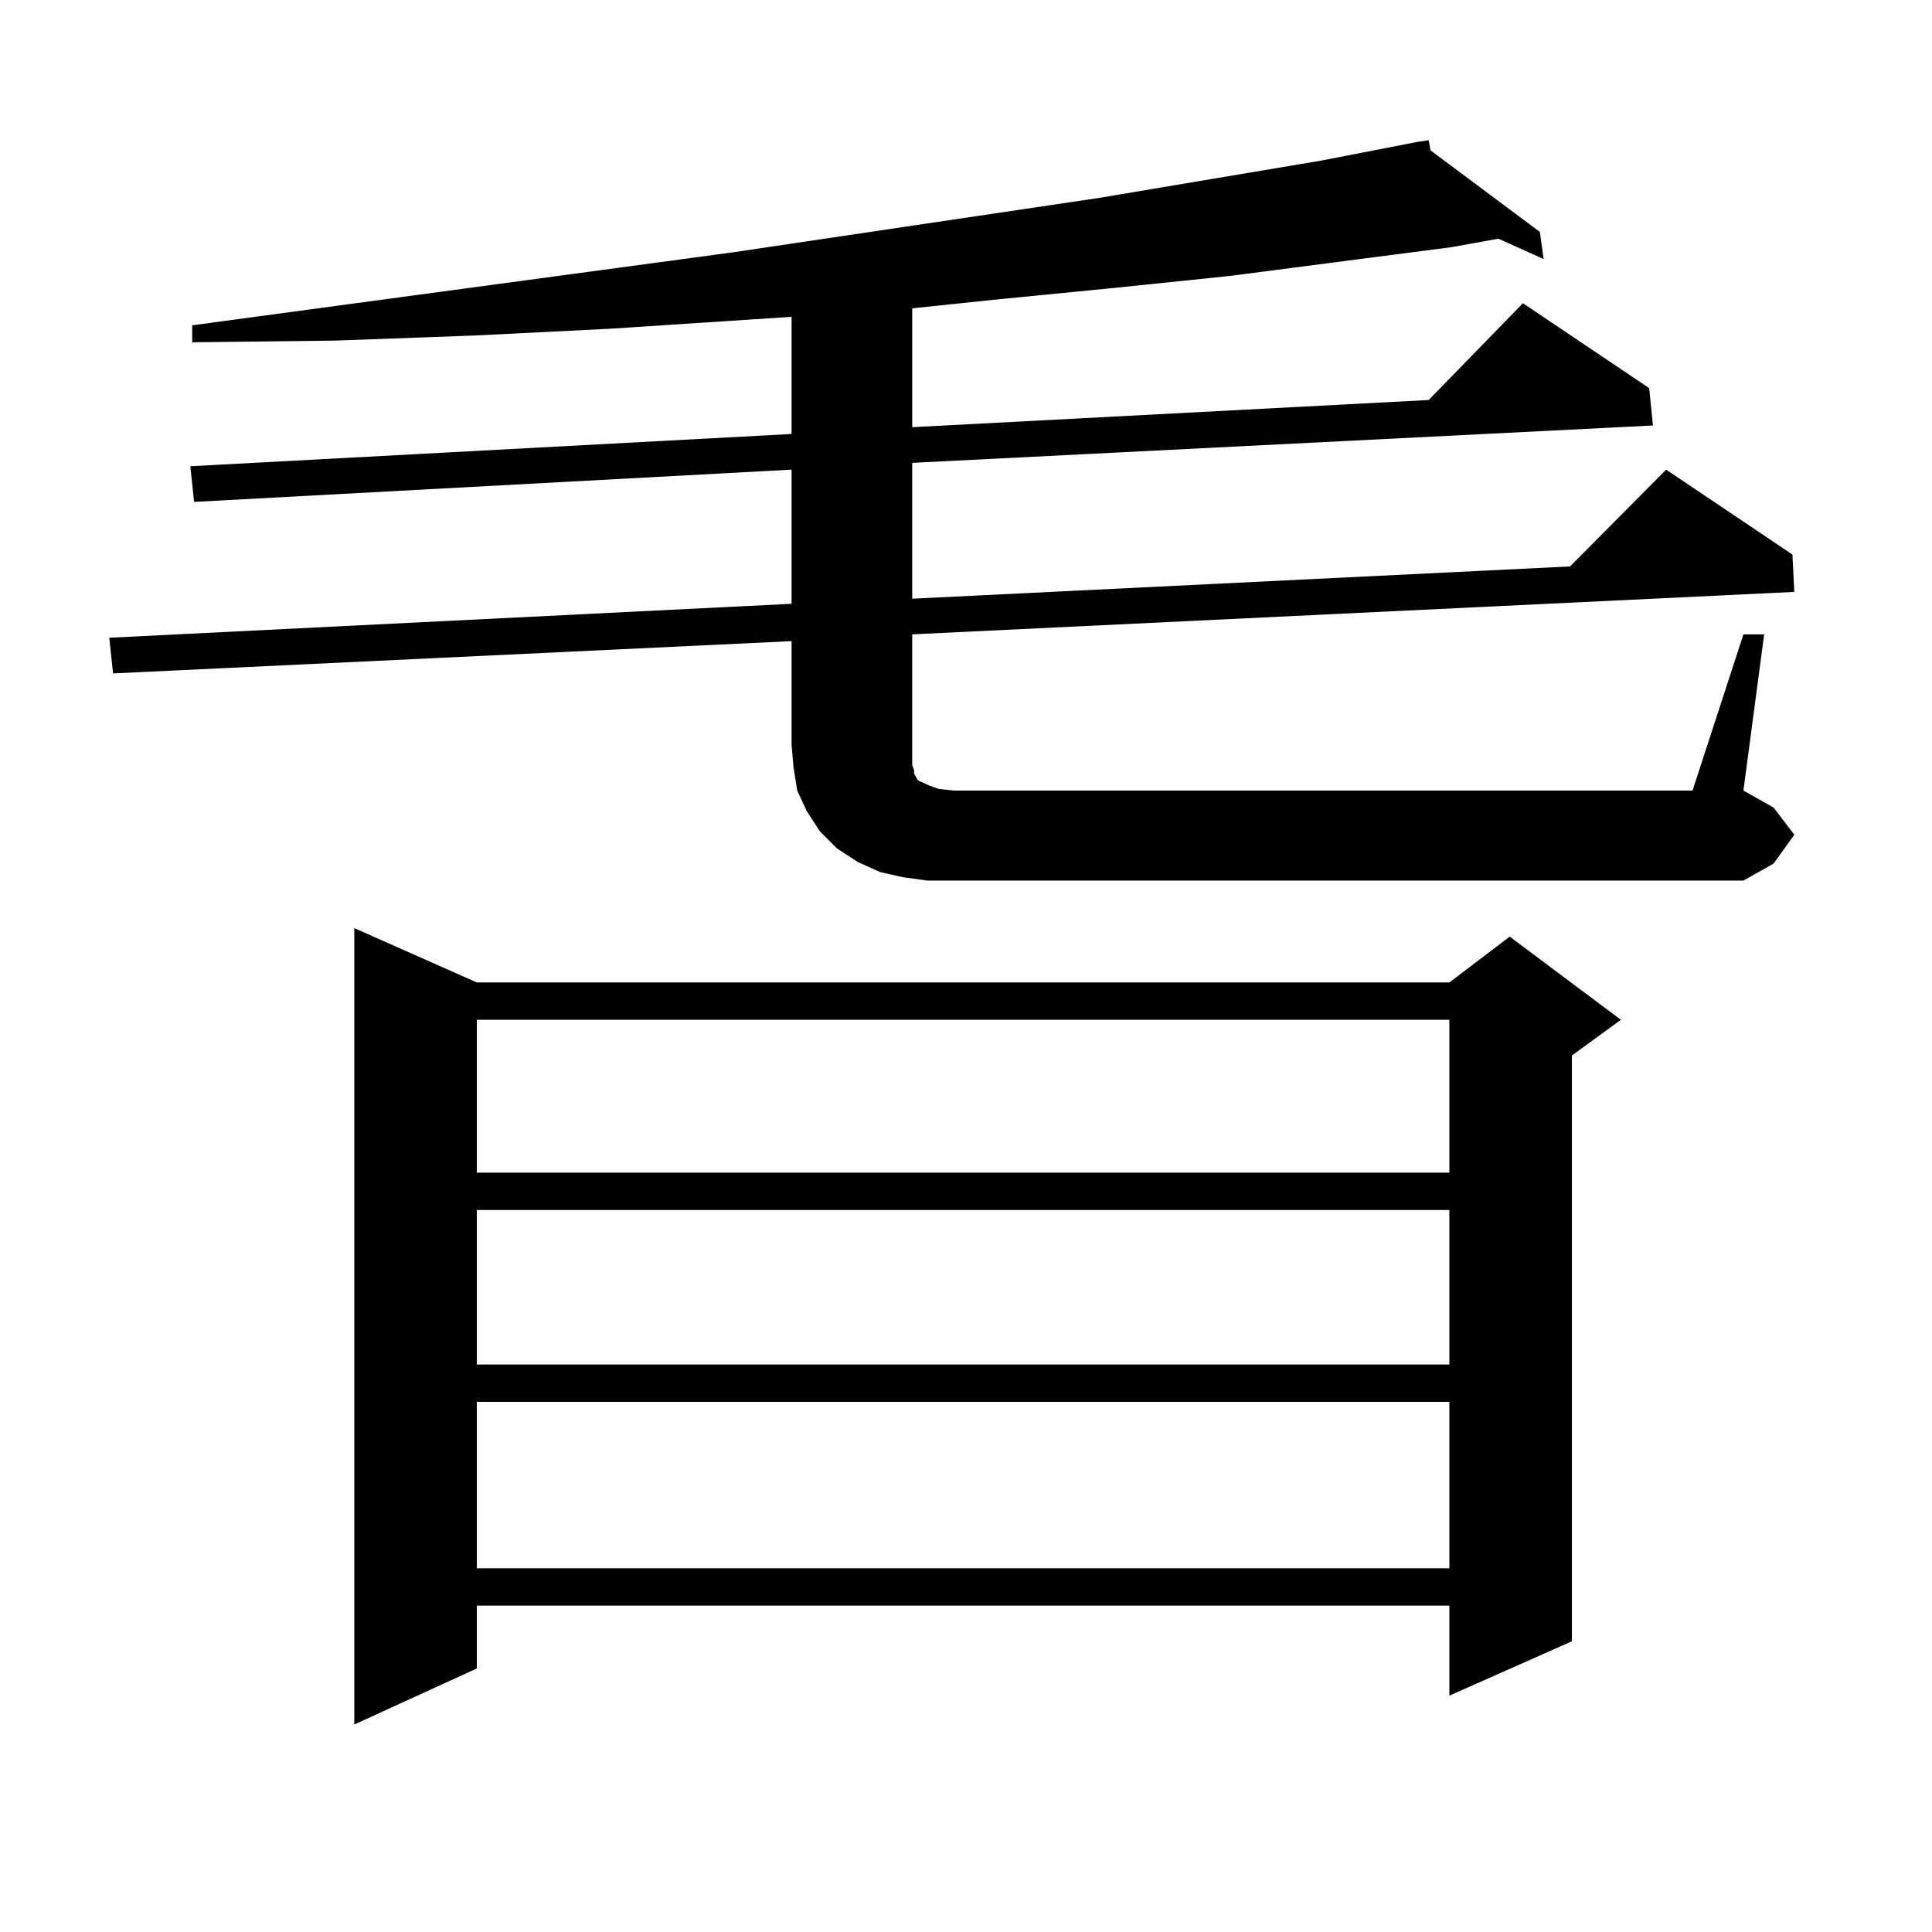 <?xml version="1.0" encoding="utf-8"?>
<!-- Generator: Adobe Illustrator 16.0.0, SVG Export Plug-In . SVG Version: 6.00 Build 0)  -->
<!DOCTYPE svg PUBLIC "-//W3C//DTD SVG 1.1//EN" "http://www.w3.org/Graphics/SVG/1.1/DTD/svg11.dtd">
<svg version="1.1" id="图层_1" xmlns="http://www.w3.org/2000/svg" xmlns:xlink="http://www.w3.org/1999/xlink" x="0px" y="0px"
	 width="1000px" height="1000px" viewBox="0 0 1000 1000" enable-background="new 0 0 1000 1000" xml:space="preserve">
<path d="M902.393,328.34h10.731l-10.731,80.859l15.609,8.789l10.731,14.063l-10.731,14.941l-15.609,8.789H479.964l-12.683-1.758
	l-11.707-2.637l-11.707-5.273l-10.731-7.031l-8.78-8.789l-6.829-10.547l-4.878-10.547l-1.951-12.305l-0.976-11.426v-53.613
	l-351.21,16.699l-1.951-18.457l353.162-17.578v-69.434l-309.26,16.699l-1.951-18.457l311.211-16.699v-60.645l-93.656,6.152
	l-70.242,3.516l-72.193,2.637l-74.145,0.879v-8.789l279.993-37.793l189.264-28.125l115.119-19.336l49.755-9.668l5.854-0.879
	l0.976,5.273l56.584,42.188l1.951,14.063l-23.414-10.547l-24.39,4.395l-115.119,14.941l-59.511,6.152l-62.438,6.152l-41.95,4.395
	v61.523l267.311-14.063l48.779-50.098l65.364,43.945l1.951,19.336L472.159,239.57v70.313l340.479-16.699l49.755-50.098
	l65.364,43.945l0.976,19.336L472.159,328.34v57.129v5.273v5.273l0.976,2.637v1.758l0.976,1.758l0.976,1.758l1.951,0.879l3.902,1.758
	l4.878,1.758l7.805,0.879h382.43L902.393,328.34z M246.799,508.516h503.402l31.219-23.73l57.56,43.066l-25.365,18.457v303.223
	l-63.413,28.125v-46.582H246.799v32.52l-63.413,29.004V480.391L246.799,508.516z M246.799,527.852v79.102h503.402v-79.102H246.799z
	 M246.799,626.289v79.98h503.402v-79.98H246.799z M246.799,725.605v86.133h503.402v-86.133H246.799z"/>
</svg>
